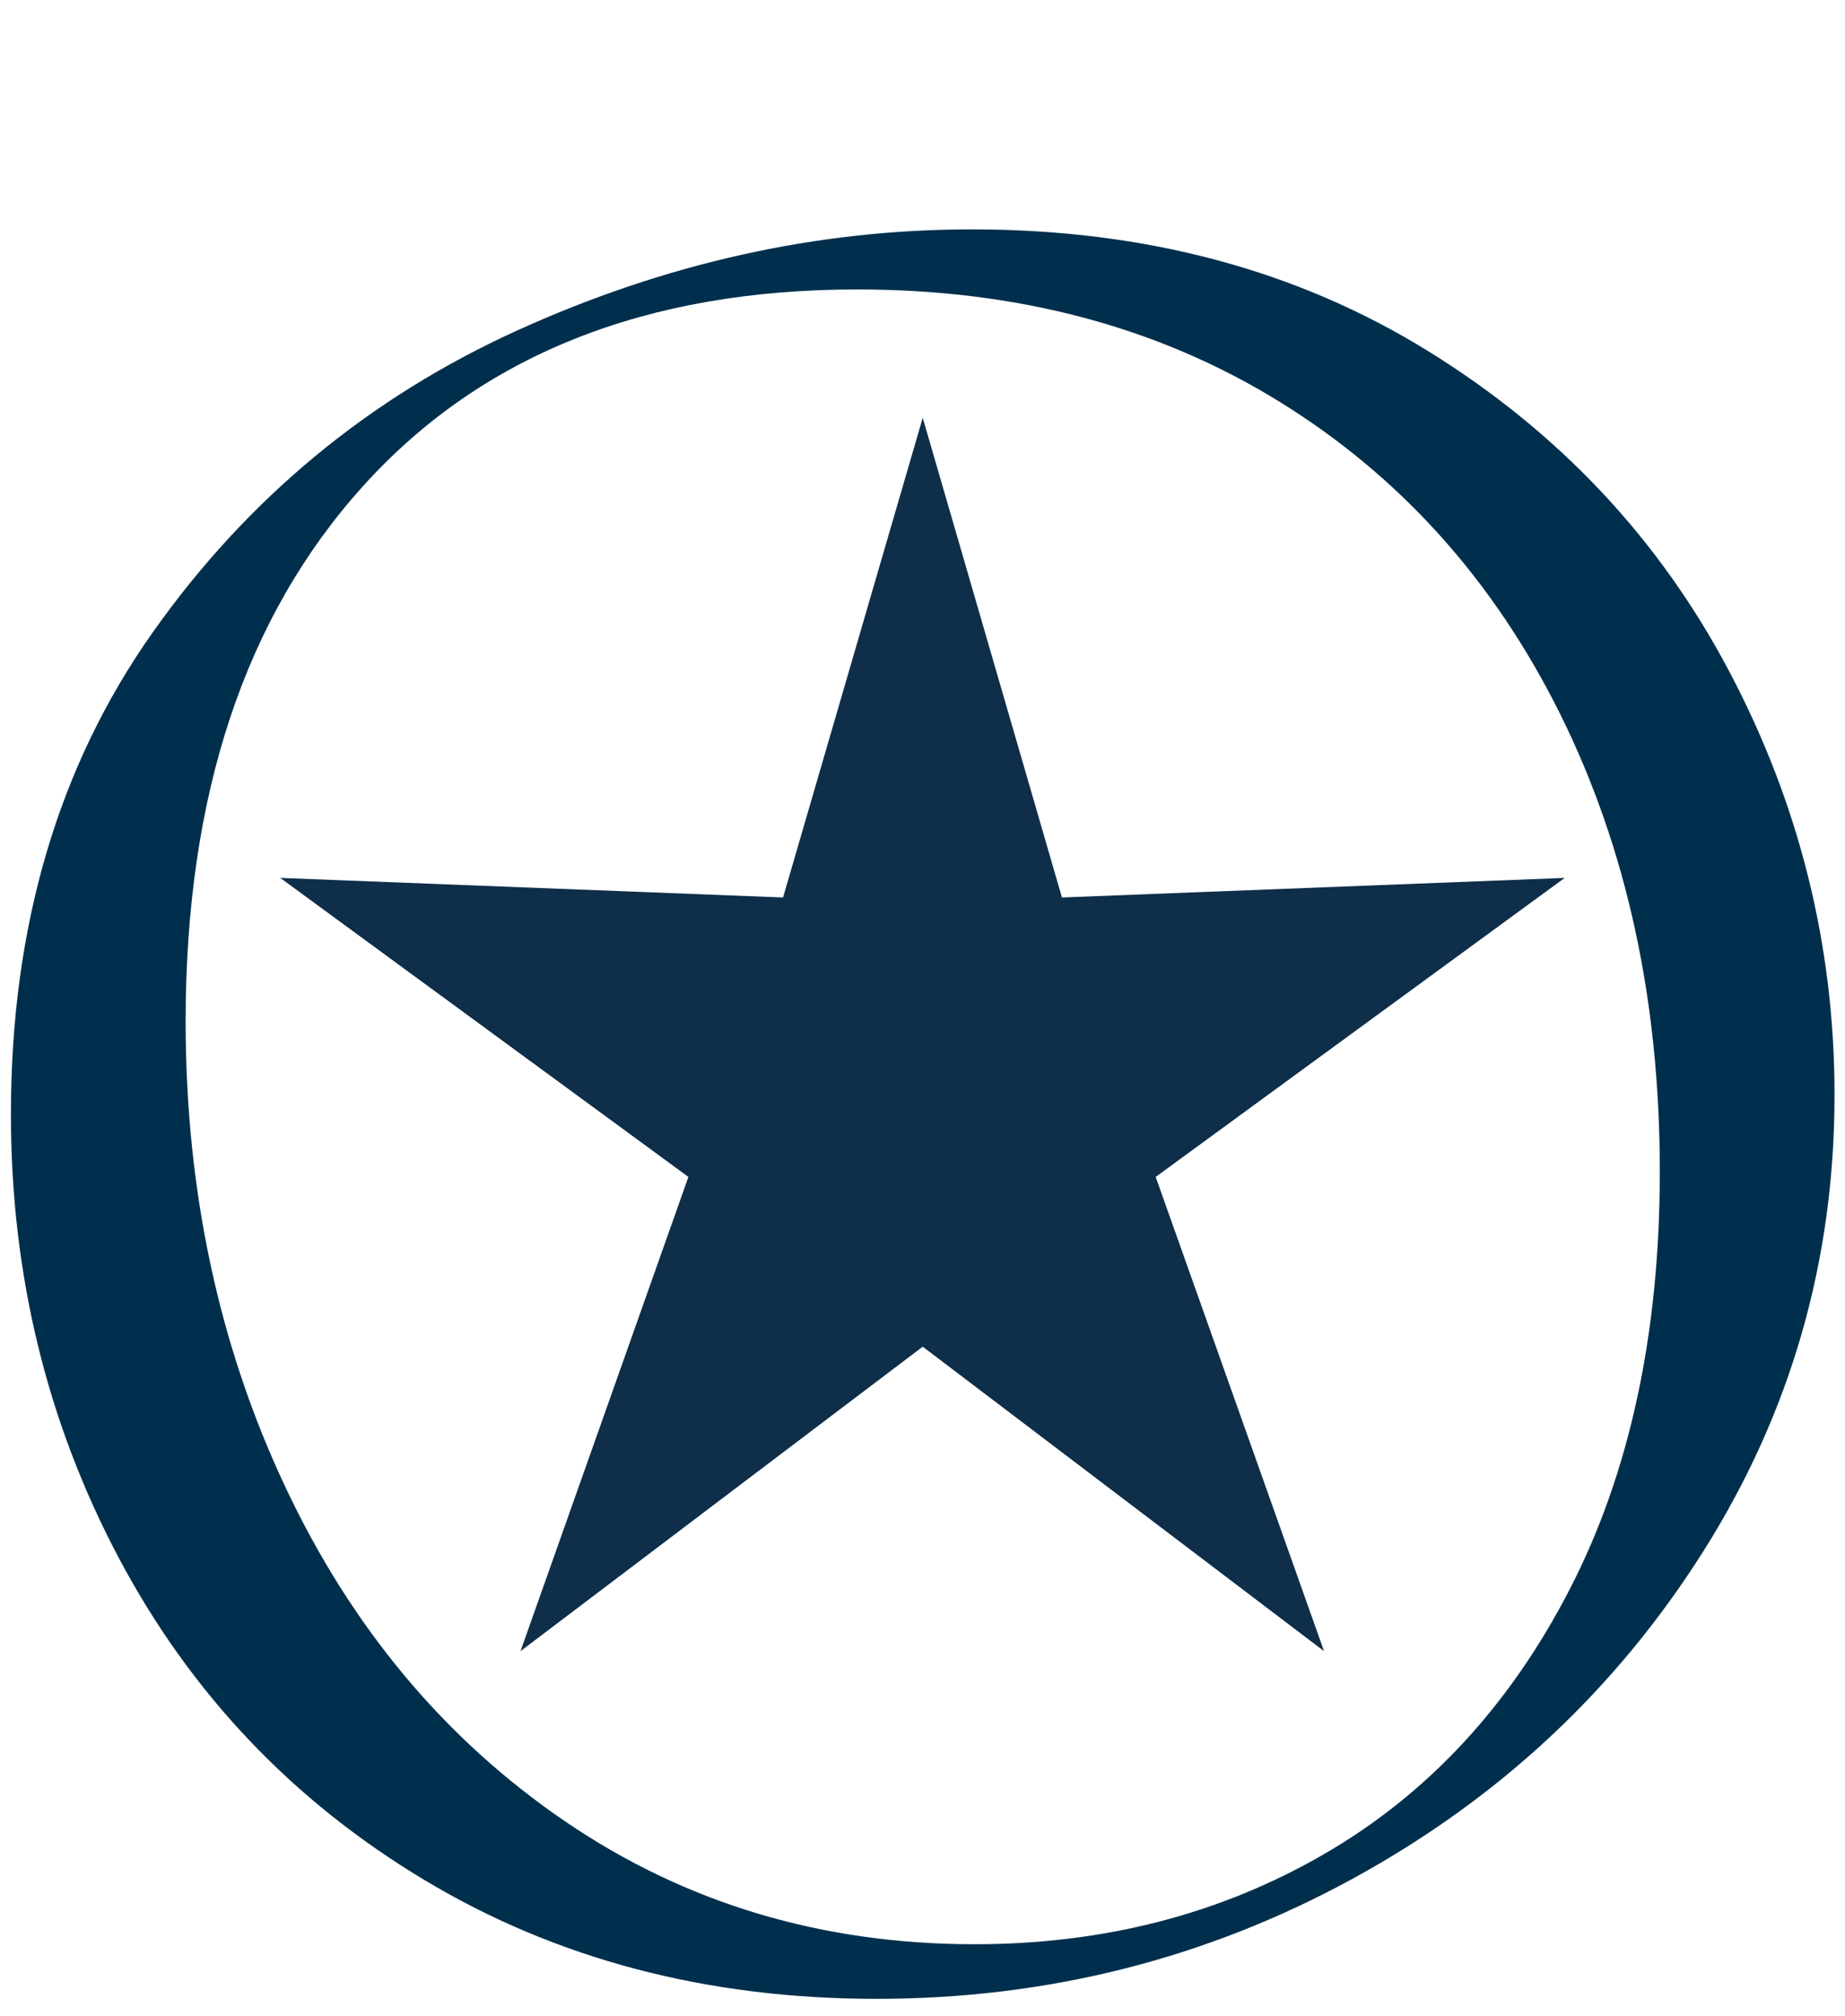 <?xml version="1.0" encoding="utf-8"?>
<!-- Generator: Adobe Illustrator 27.2.0, SVG Export Plug-In . SVG Version: 6.00 Build 0)  -->
<svg version="1.1" id="Ebene_1" xmlns="http://www.w3.org/2000/svg" xmlns:xlink="http://www.w3.org/1999/xlink" x="0px" y="0px"
	 viewBox="0 0 40.55 44.29" style="enable-background:new 0 0 40.55 44.29;" xml:space="preserve">
<style type="text/css">
	.st0{fill:#002F4D;}
	.st1{fill:#0E2E4A;}
</style>
<g>
	<path class="st0" d="M9.33,41.31c-2.9-1.74-5.14-4.1-6.72-7.08C1.03,31.25,0.24,28,0.24,24.48c0-4.12,1.04-7.65,3.12-10.59
		c2.08-2.94,4.75-5.15,8.01-6.63c3.26-1.48,6.59-2.22,9.99-2.22c3.8,0,7.14,0.89,10.02,2.67c2.88,1.78,5.09,4.13,6.63,7.05
		c1.54,2.92,2.31,6.02,2.31,9.3c0,3.64-0.96,6.98-2.88,10.02c-1.92,3.04-4.49,5.44-7.71,7.2c-3.22,1.76-6.71,2.64-10.47,2.64
		C15.54,43.92,12.23,43.05,9.33,41.31z M29.1,40.74c2.28-1.32,4.08-3.26,5.4-5.82c1.32-2.56,1.98-5.62,1.98-9.18
		c0-3.76-0.73-7.11-2.19-10.05c-1.46-2.94-3.52-5.23-6.18-6.87c-2.66-1.64-5.75-2.46-9.27-2.46c-4.64,0-8.26,1.44-10.86,4.32
		c-2.6,2.88-3.9,6.8-3.9,11.76c0,3.72,0.73,7.13,2.19,10.23c1.46,3.1,3.51,5.55,6.15,7.35c2.64,1.8,5.64,2.7,9,2.7
		C24.26,42.72,26.82,42.06,29.1,40.74z"/>
</g>
<polygon class="st1" points="20.28,9.18 17.21,19.72 6.16,19.29 15.13,25.86 11.44,36.28 20.28,29.59 29.1,36.28 25.4,25.86 
	34.39,19.29 23.34,19.72 "/>
</svg>

